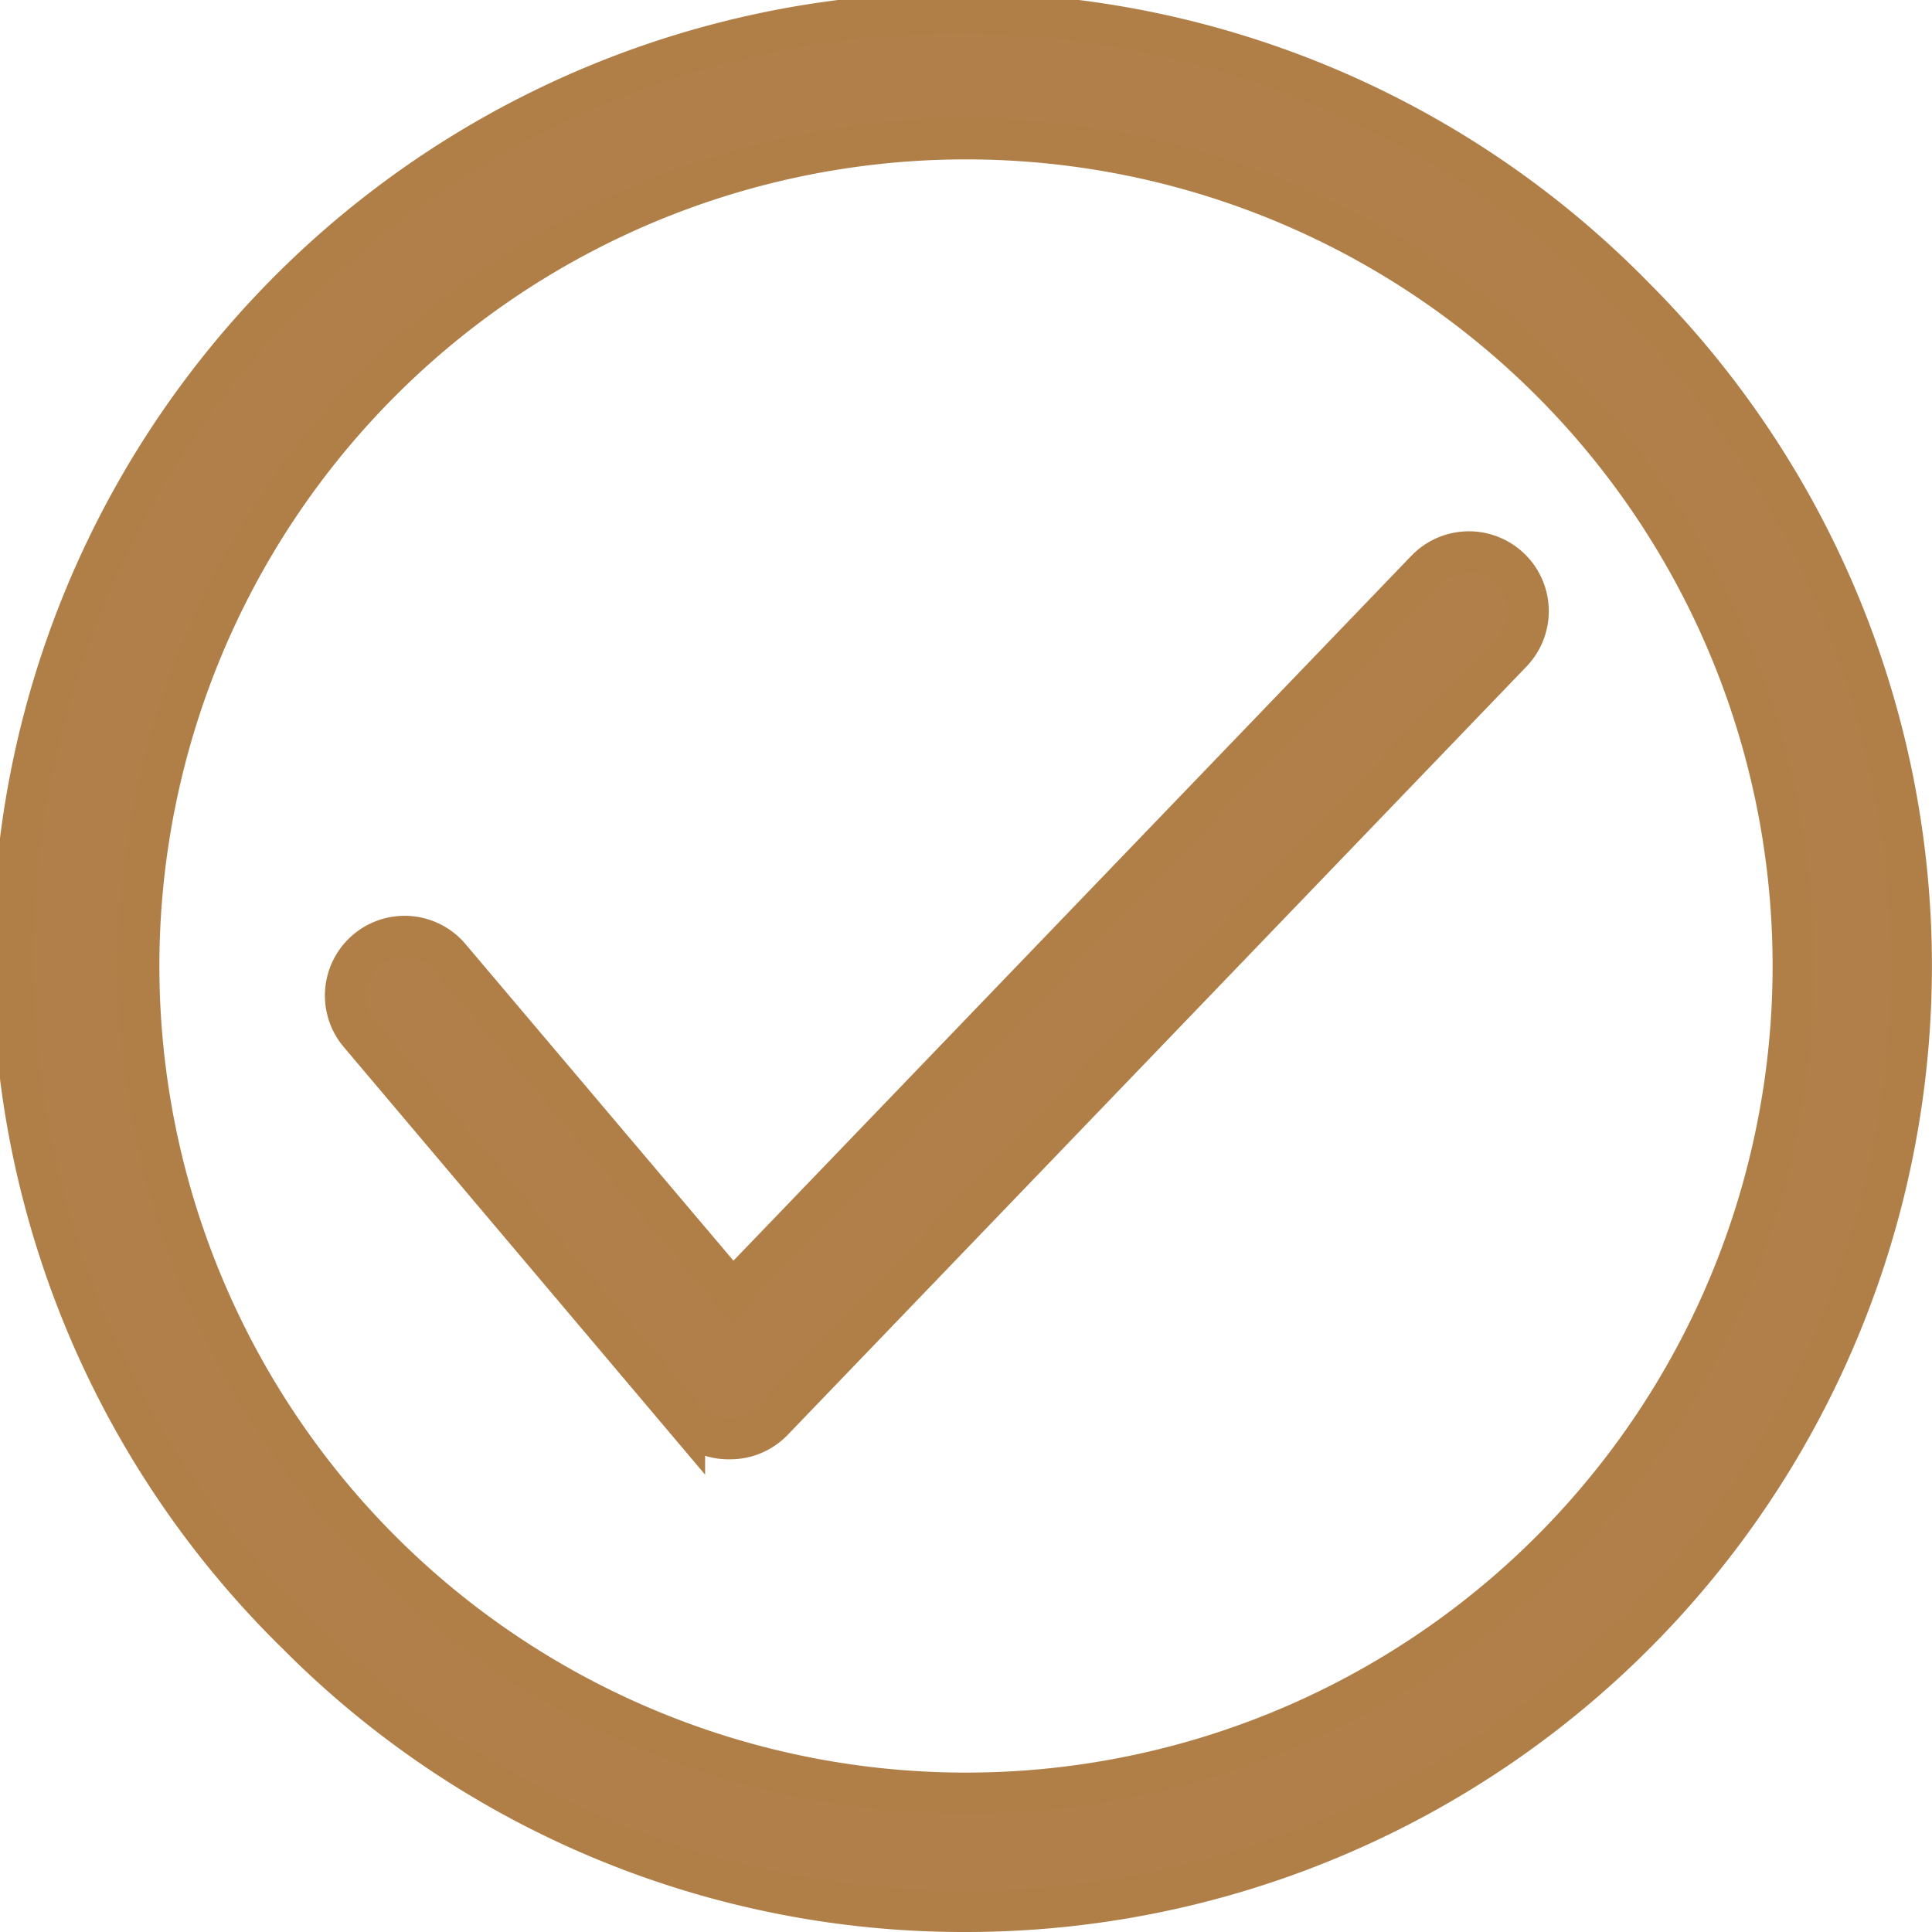 <svg xmlns="http://www.w3.org/2000/svg" width="14.064" height="14.064" viewBox="0 0 14.064 14.064">
  <g id="_3ada1aac9475ea0e1de167496f2f4734" data-name="3ada1aac9475ea0e1de167496f2f4734" transform="translate(0.15 0.15)">
    <path id="Tracciato_2629" data-name="Tracciato 2629" d="M6.882,13.764A6.882,6.882,0,0,0,11.748,2.016a6.882,6.882,0,1,0-9.732,9.732A6.836,6.836,0,0,0,6.882,13.764ZM2.624,2.624A6.021,6.021,0,1,1,11.14,11.14,6.021,6.021,0,1,1,2.624,2.624Z" fill="#b17f49" stroke="#b07f48" stroke-width="0.3"/>
    <path id="Tracciato_2630" data-name="Tracciato 2630" d="M13.782,24.452H13.8a.43.43,0,0,0,.31-.132l5.377-5.592a.43.43,0,0,0-.62-.6L13.816,23.38l-2.058-2.432a.43.43,0,0,0-.657.556l2.366,2.8A.417.417,0,0,0,13.782,24.452Z" transform="translate(-8.634 -14.129)" fill="#b17f49" stroke="#b07f48" stroke-width="0.3"/>
  </g>
</svg>
